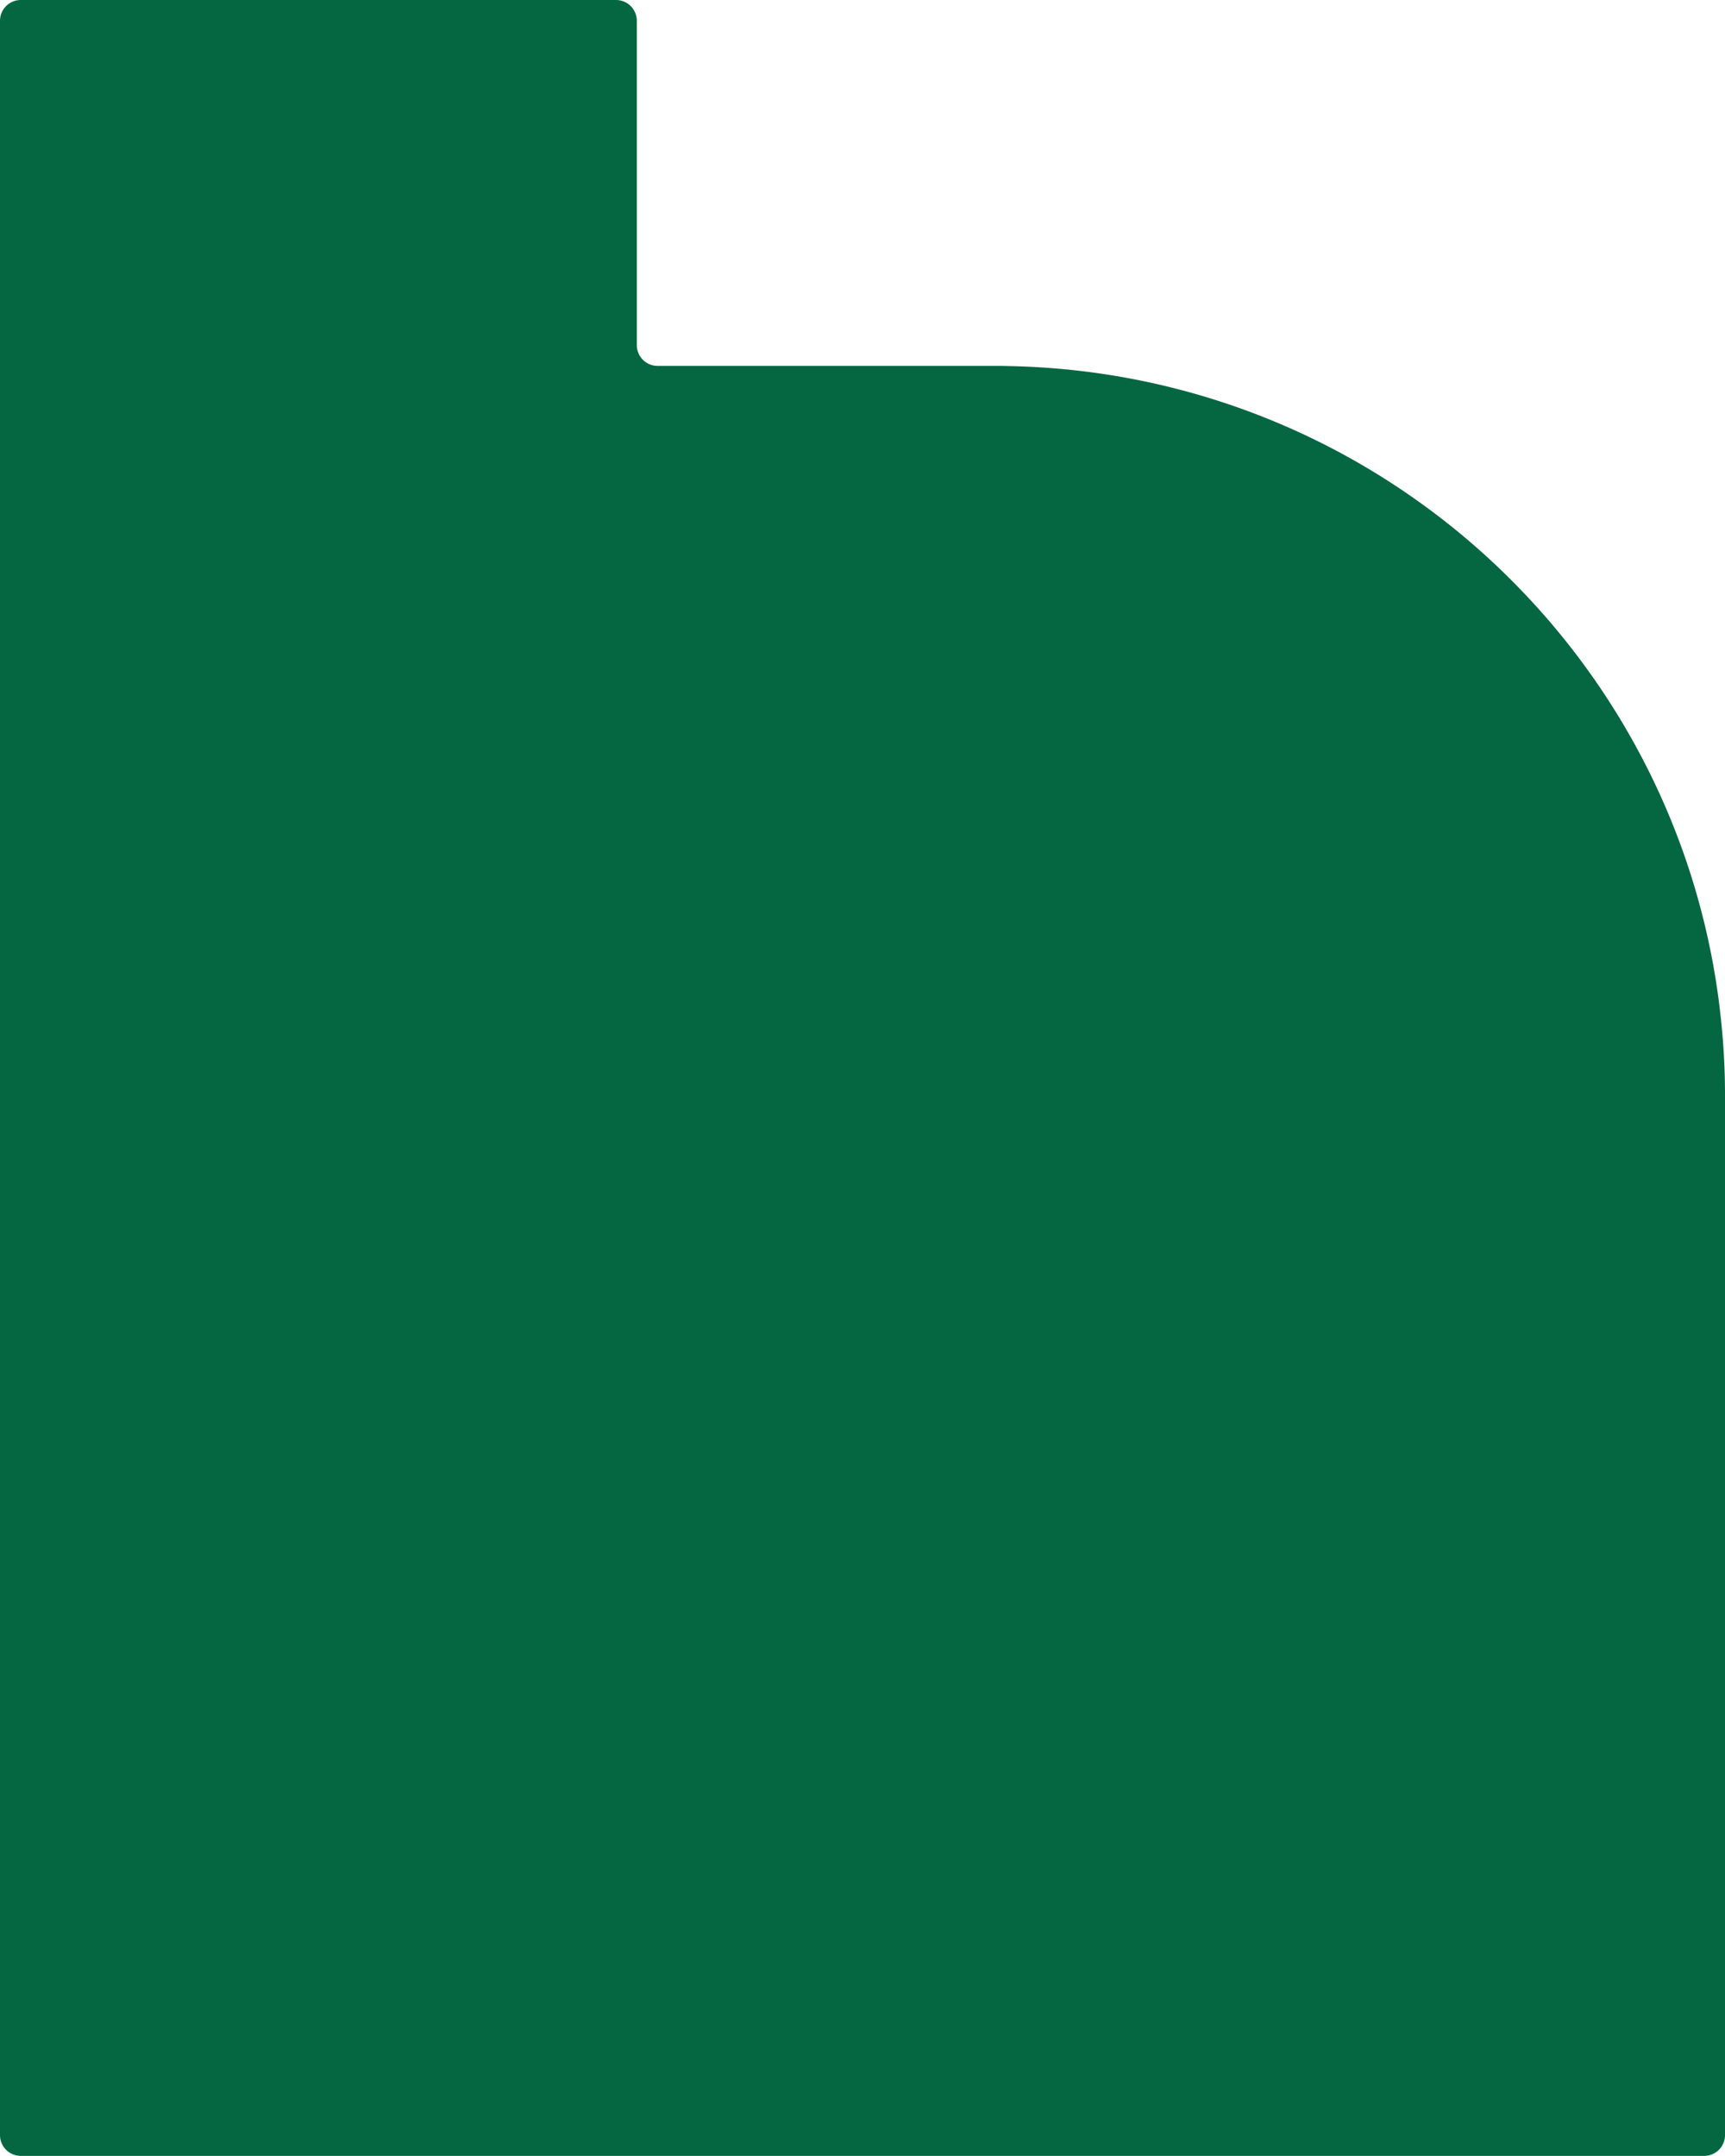 <svg width="545" height="681" fill="none" xmlns="http://www.w3.org/2000/svg"><path d="M545 346.218v328.209a6.569 6.569 0 0 1-1.927 4.648 6.584 6.584 0 0 1-4.651 1.925H6.578a6.583 6.583 0 0 1-4.651-1.925A6.57 6.57 0 0 1 0 674.427V6.567a6.57 6.57 0 0 1 1.928-4.643A6.58 6.58 0 0 1 6.578 0H194.62a6.58 6.58 0 0 1 6.578 6.568V109.01a6.57 6.57 0 0 0 6.578 6.572h106.419c1.413 0 2.829 0 4.244.046 117.829 2.144 214.11 92.511 225.432 207.785A222.078 222.078 0 0 1 545 346.218Z" fill="#056741"/></svg>